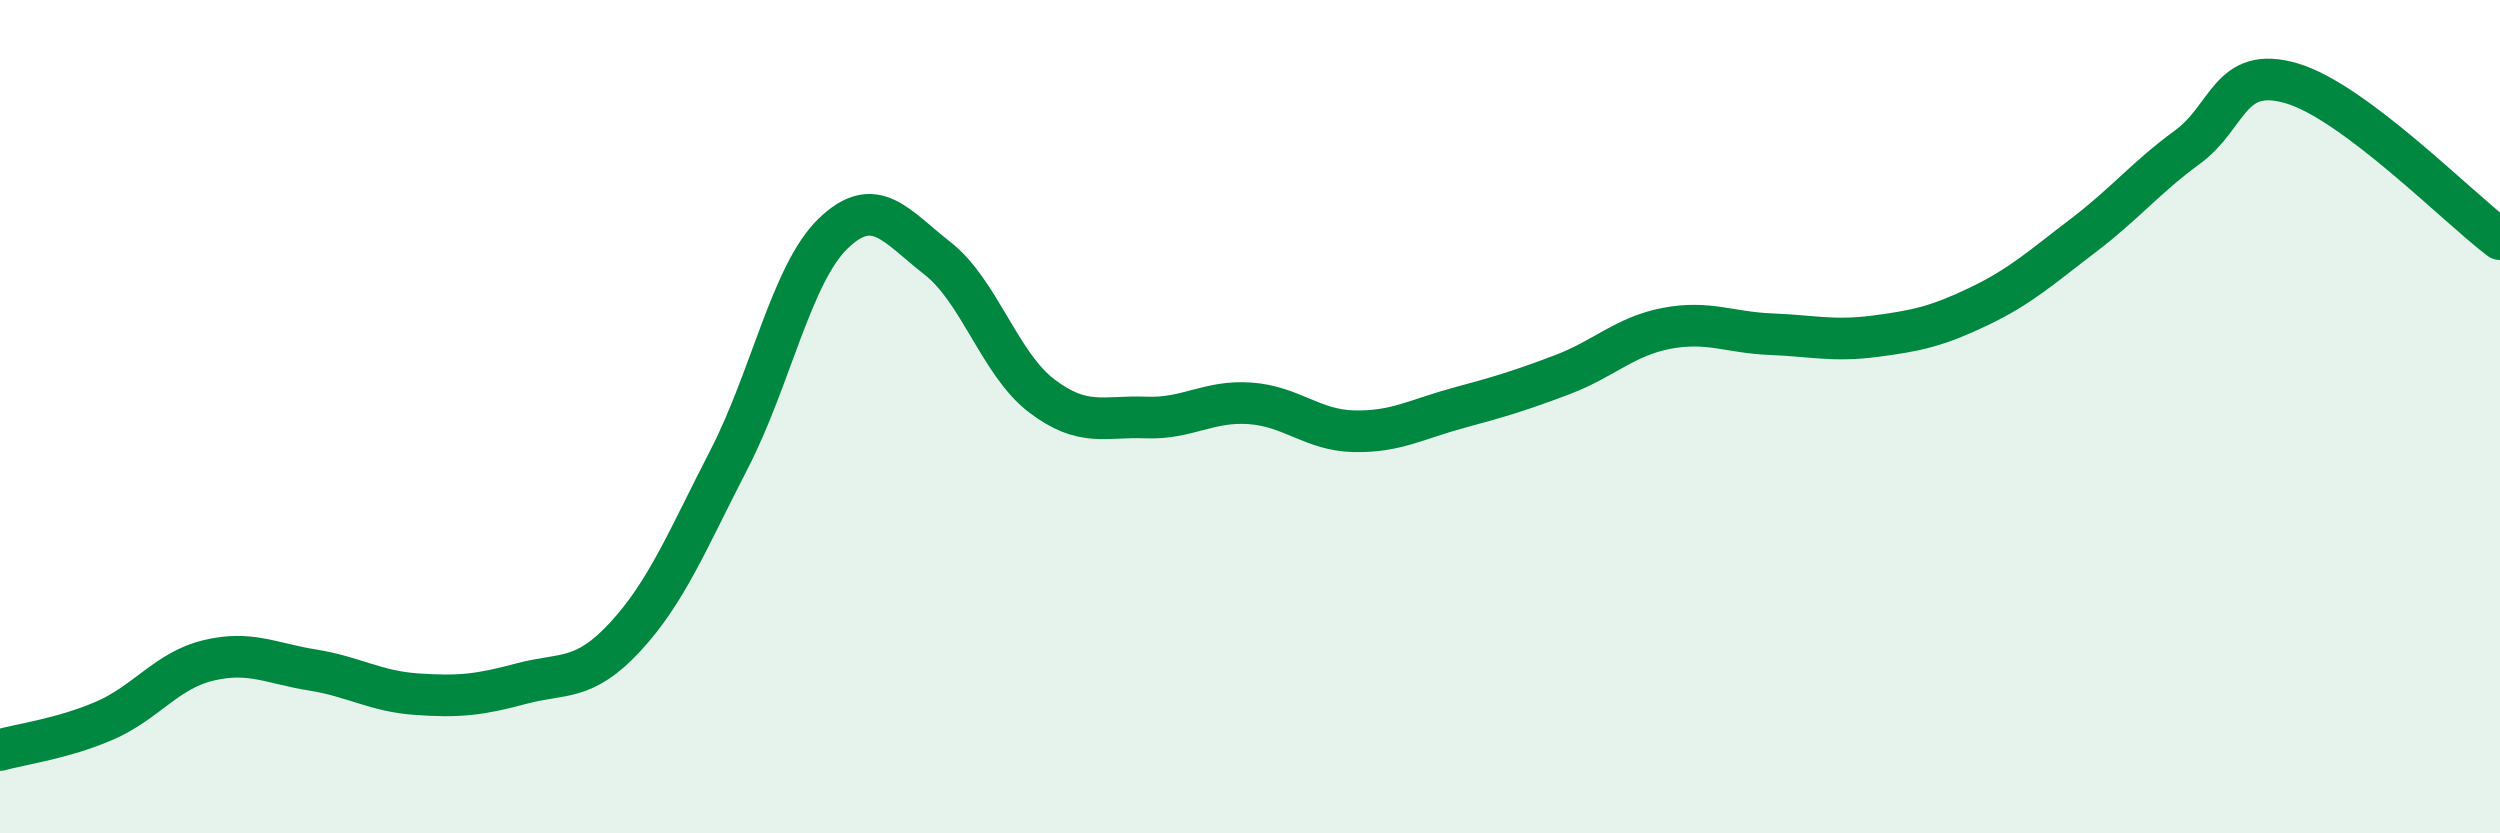 
    <svg width="60" height="20" viewBox="0 0 60 20" xmlns="http://www.w3.org/2000/svg">
      <path
        d="M 0,18 C 0.5,17.86 1.5,17.73 2.5,17.3 C 3.5,16.87 4,16.09 5,15.85 C 6,15.61 6.5,15.92 7.5,16.08 C 8.5,16.24 9,16.59 10,16.66 C 11,16.73 11.5,16.68 12.5,16.41 C 13.5,16.14 14,16.37 15,15.29 C 16,14.21 16.5,12.96 17.5,11.02 C 18.5,9.08 19,6.56 20,5.6 C 21,4.64 21.5,5.42 22.5,6.2 C 23.5,6.98 24,8.74 25,9.5 C 26,10.26 26.5,9.98 27.5,10.02 C 28.5,10.06 29,9.61 30,9.68 C 31,9.75 31.5,10.33 32.5,10.35 C 33.5,10.37 34,10.06 35,9.79 C 36,9.52 36.5,9.37 37.5,8.99 C 38.5,8.61 39,8.07 40,7.88 C 41,7.69 41.5,7.98 42.5,8.02 C 43.5,8.06 44,8.2 45,8.07 C 46,7.94 46.5,7.83 47.5,7.35 C 48.5,6.87 49,6.41 50,5.65 C 51,4.89 51.5,4.26 52.5,3.53 C 53.5,2.8 53.5,1.56 55,2 C 56.5,2.44 59,4.99 60,5.74L60 20L0 20Z"
        fill="#008740"
        opacity="0.1"
        stroke-linecap="round"
        stroke-linejoin="round"
      />
      <path
        d="M 0,18 C 0.5,17.86 1.5,17.73 2.5,17.3 C 3.5,16.87 4,16.09 5,15.85 C 6,15.61 6.5,15.92 7.5,16.08 C 8.5,16.24 9,16.59 10,16.66 C 11,16.73 11.5,16.68 12.5,16.41 C 13.5,16.14 14,16.37 15,15.29 C 16,14.21 16.5,12.96 17.5,11.02 C 18.5,9.08 19,6.56 20,5.6 C 21,4.64 21.5,5.42 22.5,6.2 C 23.5,6.98 24,8.74 25,9.5 C 26,10.26 26.5,9.98 27.5,10.02 C 28.5,10.06 29,9.61 30,9.68 C 31,9.75 31.5,10.33 32.5,10.35 C 33.5,10.37 34,10.06 35,9.79 C 36,9.52 36.5,9.37 37.5,8.99 C 38.5,8.61 39,8.07 40,7.88 C 41,7.69 41.5,7.98 42.5,8.02 C 43.5,8.06 44,8.2 45,8.07 C 46,7.94 46.5,7.83 47.5,7.35 C 48.5,6.87 49,6.41 50,5.65 C 51,4.89 51.5,4.26 52.5,3.53 C 53.5,2.8 53.5,1.56 55,2 C 56.5,2.44 59,4.99 60,5.74"
        stroke="#008740"
        stroke-width="1"
        fill="none"
        stroke-linecap="round"
        stroke-linejoin="round"
      />
    </svg>
  
